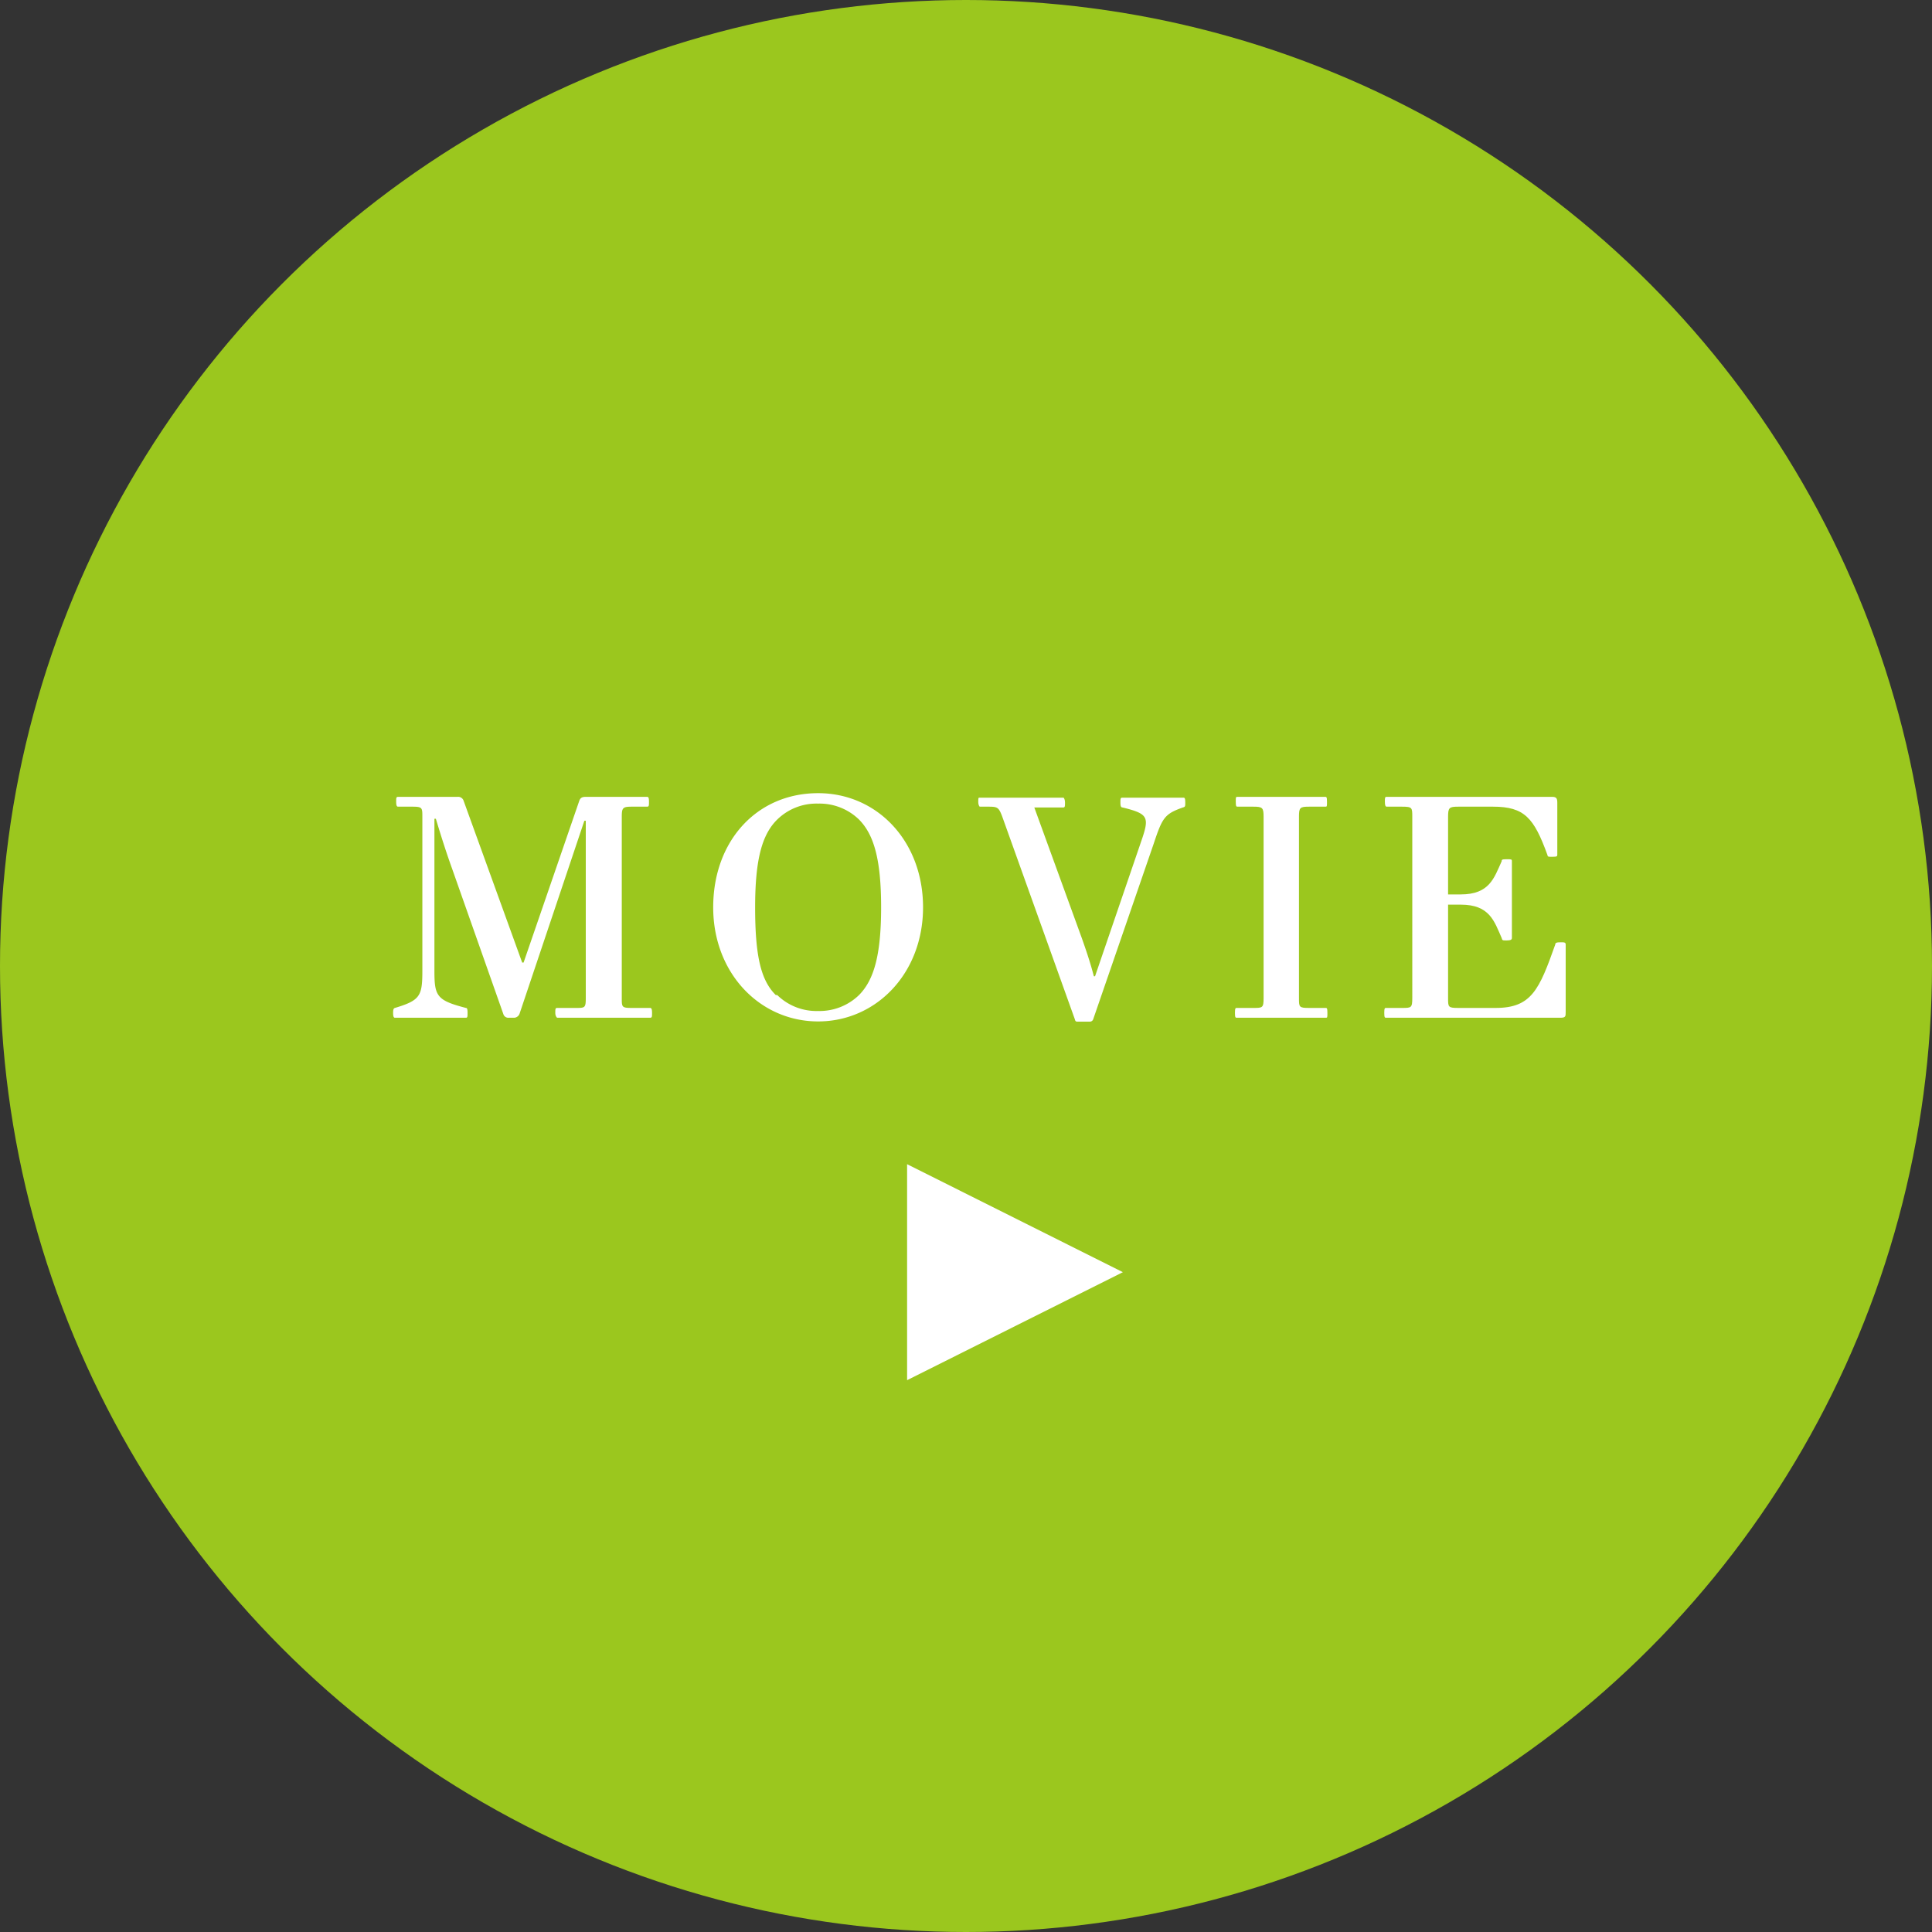 <svg xmlns="http://www.w3.org/2000/svg" viewBox="0 0 94.46 94.46"><rect x="0" y="0" width="94.46" height="94.46" fill="#333333" stroke="none"/><defs><style>.cls-1{fill:#9bc71e;}.cls-2{fill:#fff;}</style></defs><g id="レイヤー_2" data-name="レイヤー 2"><g id="レイヤー_1-2" data-name="レイヤー 1"><circle class="cls-1" cx="47.23" cy="47.23" r="47.23"/><path class="cls-2" d="M19.31,49.28c1.23-.37,1.34-.58,1.34-1.81V39.94c0-.45,0-.5-.5-.5h-.69c-.06,0-.09-.06-.09-.24s0-.24.09-.24h2.91a.28.28,0,0,1,.3.2l2.86,7.9h.07l2.72-7.9c.05-.14.12-.2.32-.2h3c.07,0,.09.06.09.24s0,.24-.09.24H30.9c-.45,0-.5.05-.5.5v8.85c0,.45,0,.49.49.49h.9c.06,0,.09.06.09.24s0,.24-.09.24H27.24s-.09-.06-.09-.24,0-.24.09-.24h.91c.45,0,.49,0,.49-.49V40.13h-.07l-3.16,9.41a.3.3,0,0,1-.26.22h-.28a.25.25,0,0,1-.26-.18L22.1,42.46c-.27-.75-.53-1.56-.79-2.43h-.07v7.44c0,1.23.11,1.44,1.54,1.81.06,0,.08.06.08.24s0,.24-.08.24H19.31c-.06,0-.09-.06-.09-.24S19.25,49.3,19.31,49.28Z"/><path class="cls-2" d="M40,38.78c2.88,0,5.13,2.34,5.13,5.58S42.83,49.94,40,49.94s-5.13-2.34-5.13-5.58S37,38.78,40,38.78Zm-2,9.87a2.74,2.74,0,0,0,2,.78,2.77,2.77,0,0,0,2-.78c.71-.72,1.08-1.9,1.08-4.29s-.37-3.57-1.08-4.29a2.77,2.77,0,0,0-2-.78,2.74,2.74,0,0,0-2,.78c-.73.72-1.08,1.91-1.08,4.29S37.2,47.93,37.93,48.65Z"/><path class="cls-2" d="M47.88,39H52s.07.06.07.24,0,.24-.09.24H50.57l2.32,6.38c.18.51.42,1.2.59,1.87h.06l2.23-6.52c.44-1.26.41-1.41-.88-1.73-.08,0-.11-.06-.11-.24s0-.24.09-.24h3c.06,0,.08.06.08.24s0,.21-.12.24c-.9.32-1,.5-1.43,1.79l-2.95,8.56a.17.17,0,0,1-.17.12H52.7c-.09,0-.12,0-.15-.12L49,39.92c-.17-.45-.23-.48-.68-.48h-.42s-.07-.06-.07-.24S47.84,39,47.88,39Z"/><path class="cls-2" d="M60.47,49.28h.81c.45,0,.5,0,.5-.49V39.94c0-.45-.05-.5-.5-.5h-.77c-.06,0-.09,0-.09-.24s0-.24.09-.24h4.28c.06,0,.09,0,.09.24s0,.24-.09.24H64c-.45,0-.49.05-.49.5v8.85c0,.45,0,.49.49.49h.81c.06,0,.09,0,.09.24s0,.24-.09.24H60.47c-.06,0-.09,0-.09-.24S60.41,49.28,60.47,49.28Z"/><path class="cls-2" d="M67.77,49.28h.78c.45,0,.5,0,.5-.49V39.94c0-.45,0-.5-.5-.5H67.8c-.06,0-.09-.06-.09-.25s0-.23.09-.23h8.09c.21,0,.25.08.25.29v2.53c0,.08,0,.11-.24.11s-.22,0-.25-.11C75,40,74.54,39.44,73,39.44H71.3c-.45,0-.5.05-.5.5v3.79h.62c1.41,0,1.63-.81,2-1.62,0-.07,0-.1.24-.1s.26,0,.26.1v3.75c0,.08-.06.12-.26.12s-.21,0-.24-.12c-.36-.81-.58-1.63-2-1.63H70.8v4.56c0,.45,0,.49.5.49h1.83c1.75,0,2.13-.9,2.91-3.1,0-.08.06-.11.25-.11s.26,0,.26.11v3.3c0,.21,0,.28-.26.28H67.77c-.06,0-.09,0-.09-.24S67.71,49.28,67.77,49.28Z"/><polygon class="cls-2" points="54.9 62.2 44.35 67.48 44.35 56.92 54.9 62.2 54.9 62.2"/></g></g></svg>